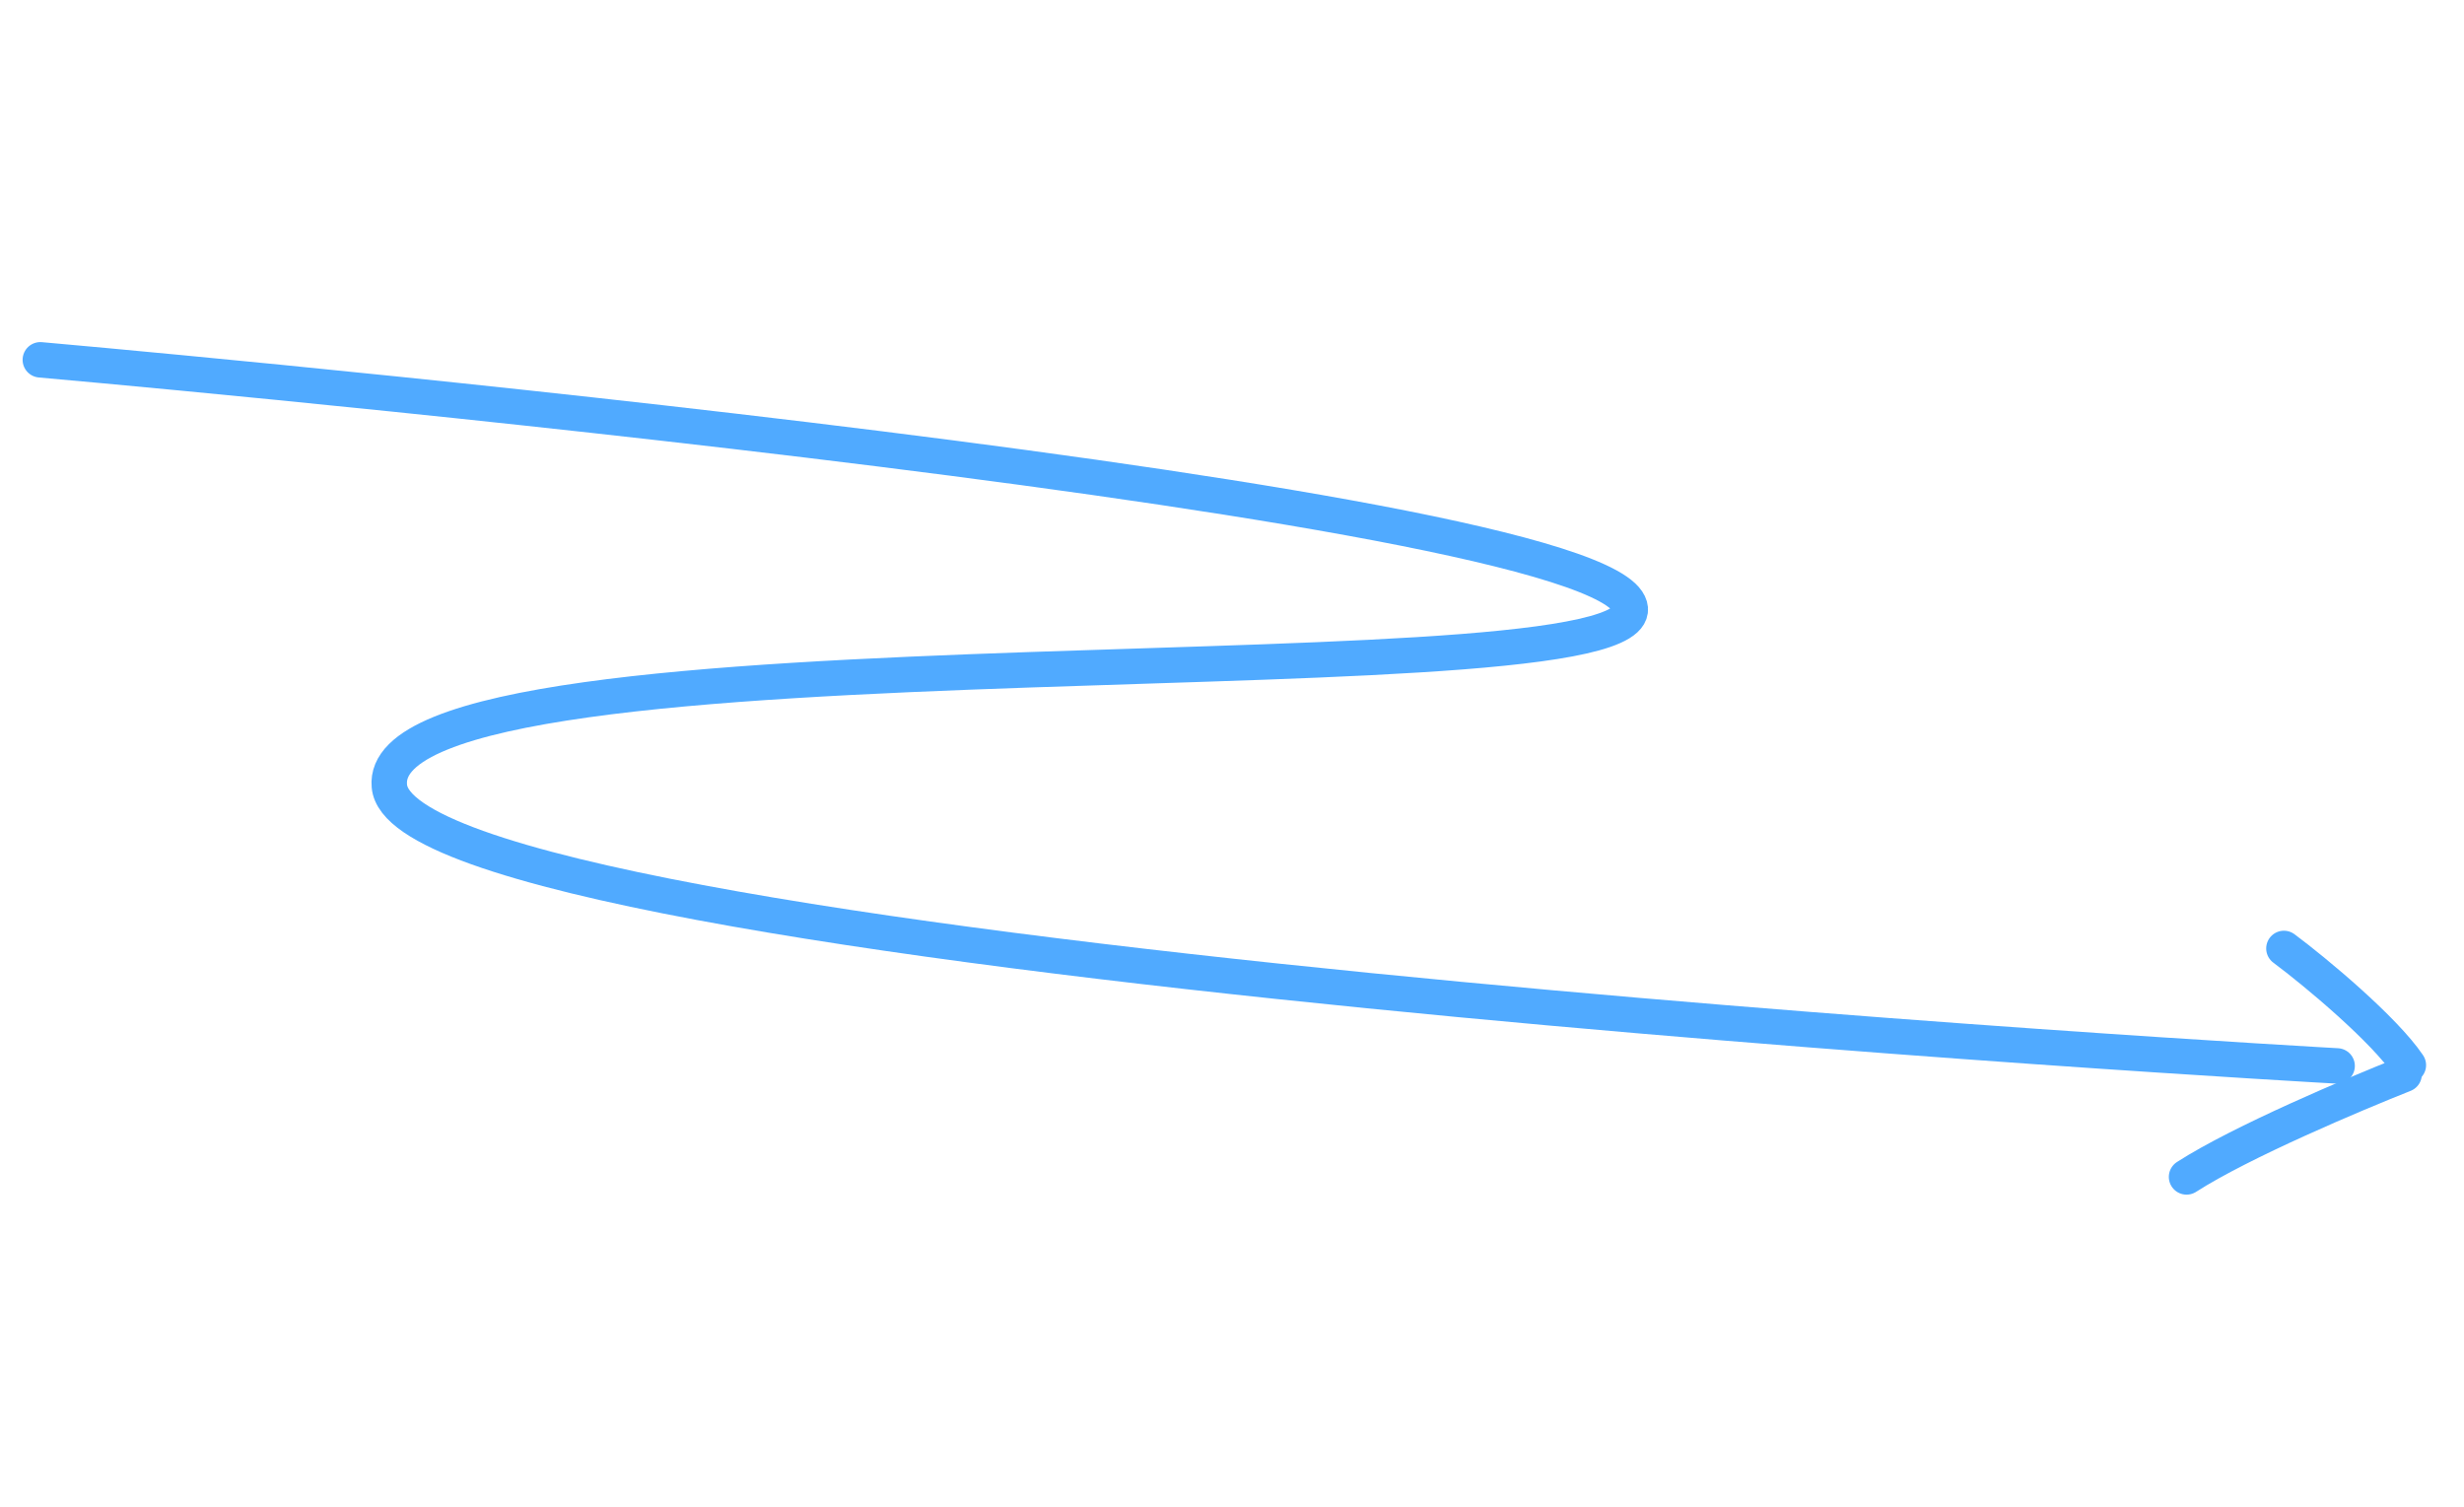<?xml version="1.0" encoding="UTF-8"?> <svg xmlns="http://www.w3.org/2000/svg" width="278" height="170" viewBox="0 0 278 170" fill="none"><g clip-path="url(#clip0_817_235)"><path d="M257.682 107.007C261.256 109.664 269.002 116.138 271.722 120.171" stroke="#50AAFF" stroke-width="4" stroke-miterlimit="10" stroke-linecap="round"></path><path d="M271.242 121.214C265.642 123.437 252.884 128.808 246.697 132.783" stroke="#50AAFF" stroke-width="4" stroke-miterlimit="10" stroke-linecap="round"></path><path d="M4.55 40.596C4.55 40.596 175.436 55.605 183.617 67.841C191.799 80.076 42.09 69.259 43.929 88.683C45.561 108.139 263.685 120.261 263.685 120.261" stroke="#50AAFF" stroke-width="4" stroke-miterlimit="10" stroke-linecap="round"></path></g><defs><clipPath id="clip0_817_235"><rect width="132.401" height="260.886" fill="white" transform="translate(258.029) rotate(81.513)"></rect></clipPath></defs></svg> 